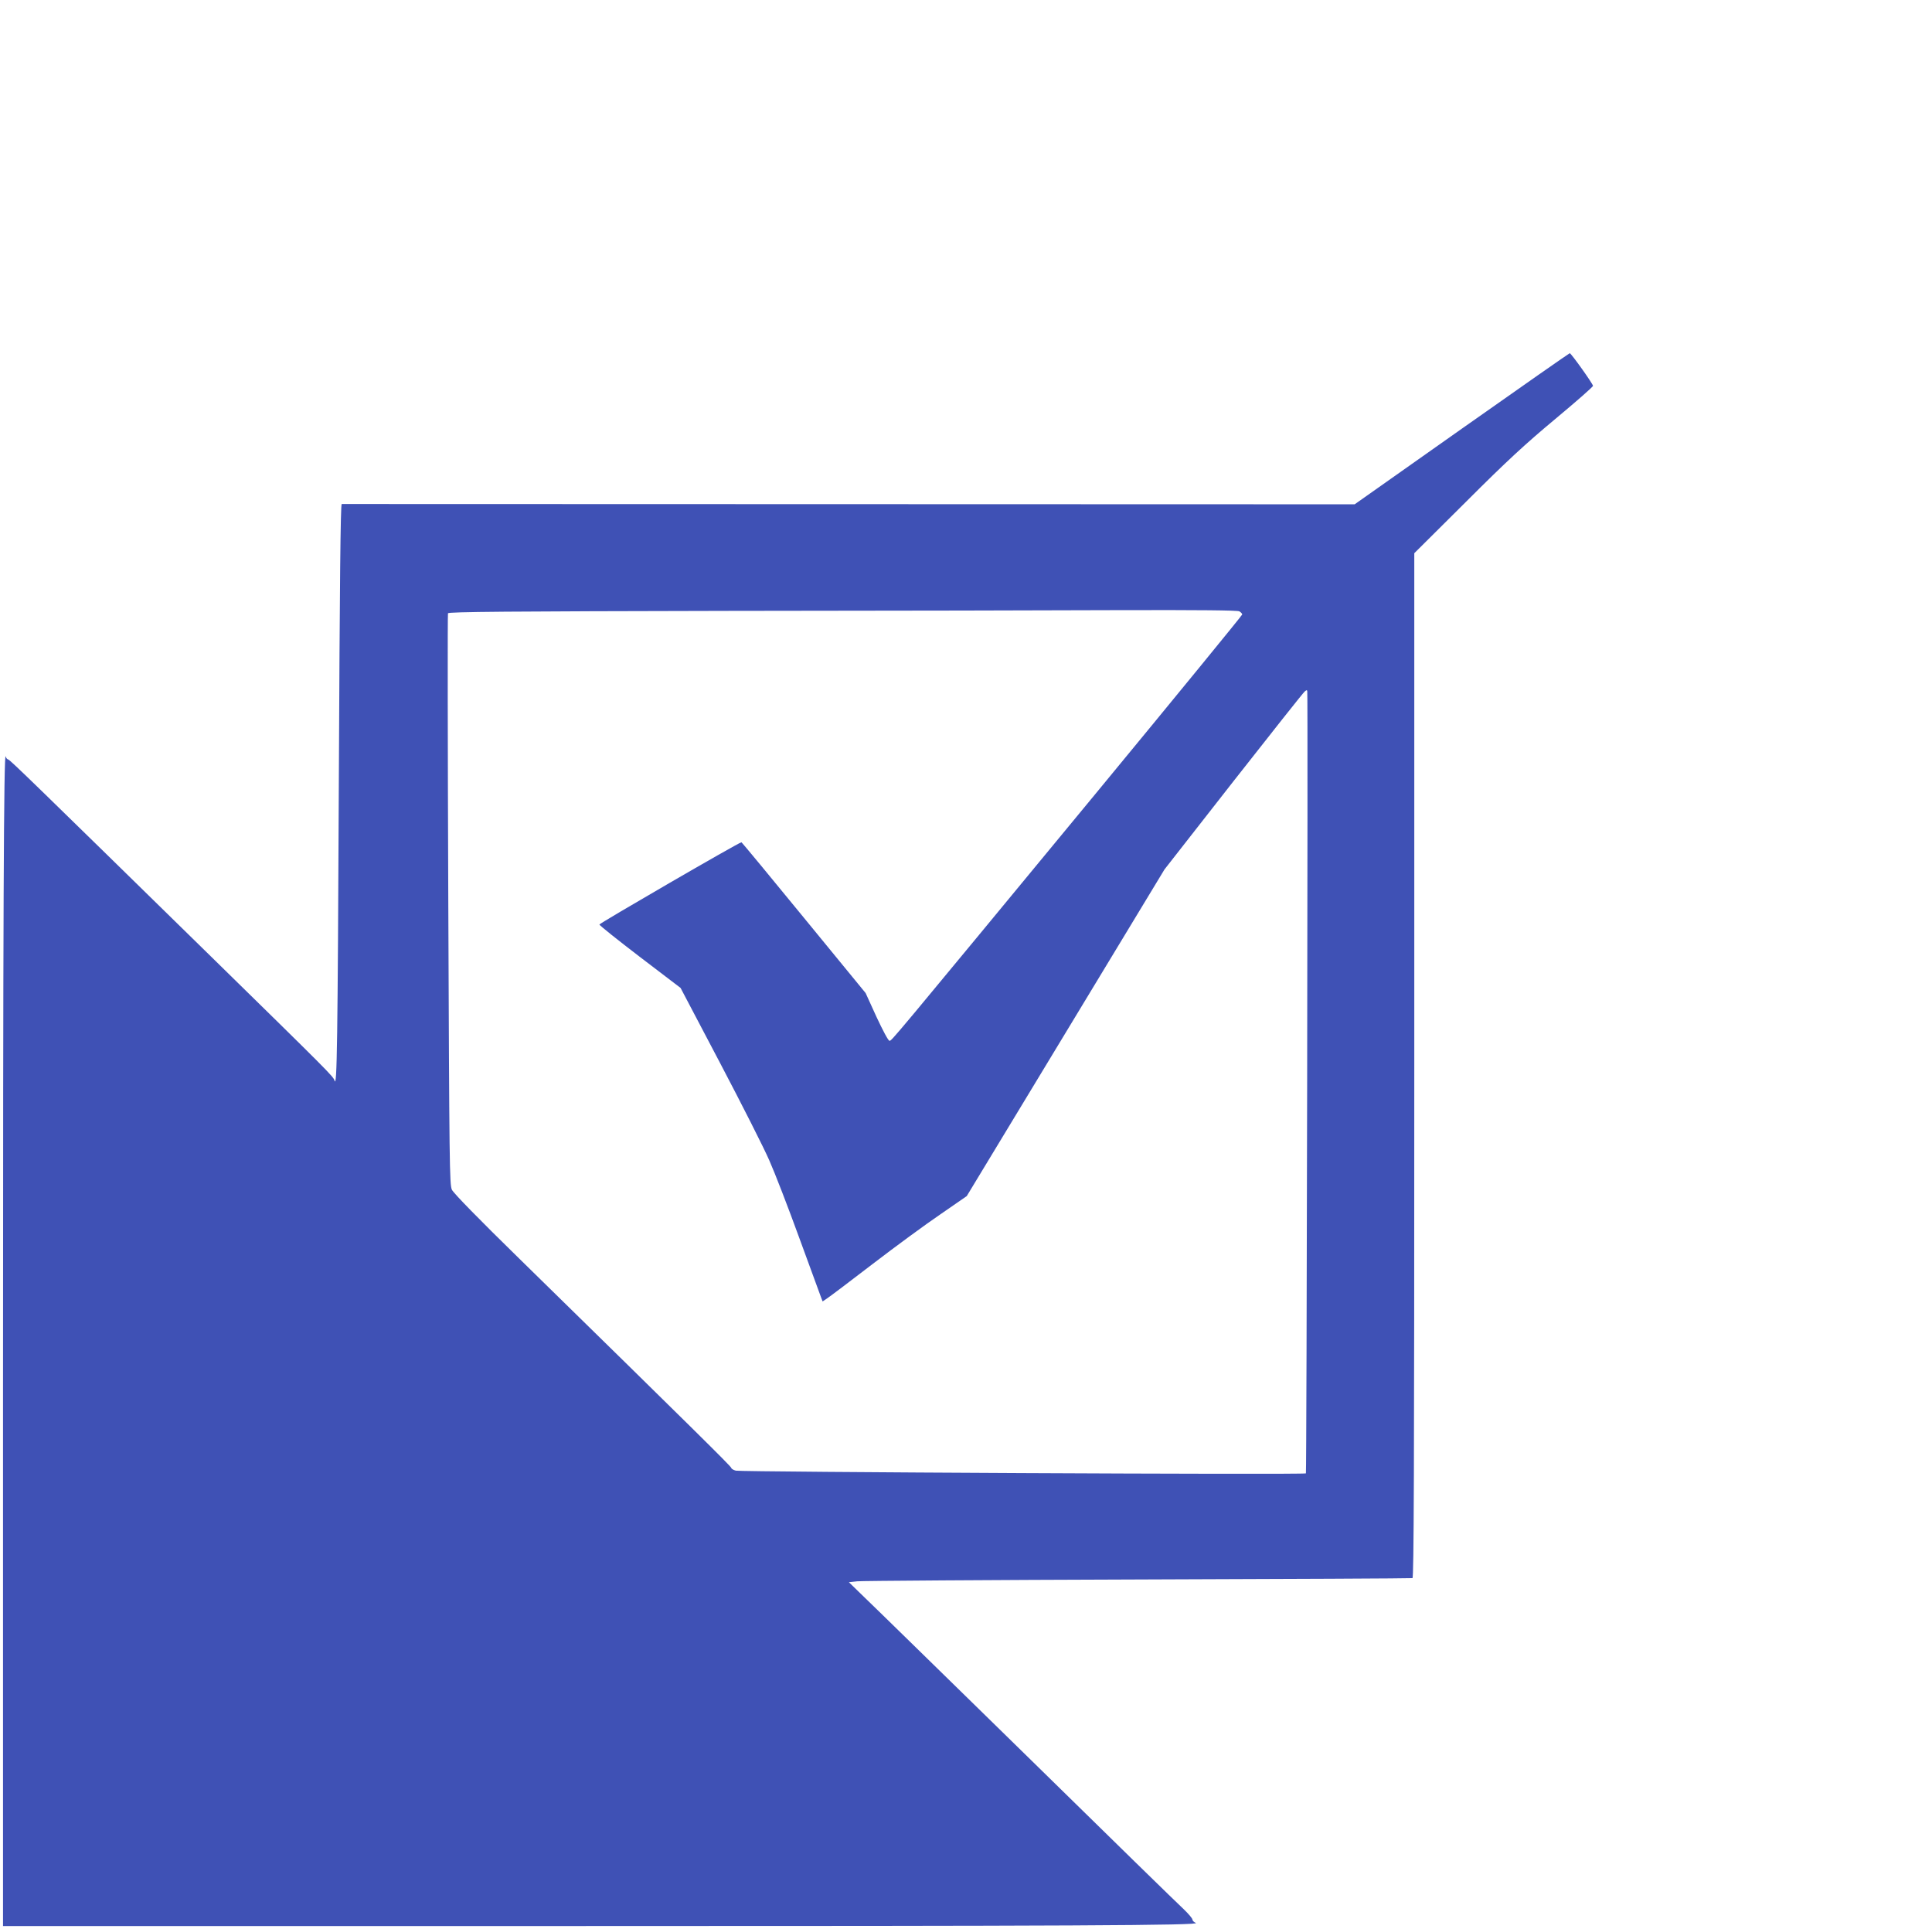 <?xml version="1.0" standalone="no"?>
<!DOCTYPE svg PUBLIC "-//W3C//DTD SVG 20010904//EN"
 "http://www.w3.org/TR/2001/REC-SVG-20010904/DTD/svg10.dtd">
<svg version="1.0" xmlns="http://www.w3.org/2000/svg"
 width="1280pt" height="1278pt" viewBox="0 0 1280 1278"
 preserveAspectRatio="xMidYMid meet">
<g transform="translate(0,1278) scale(0.1,-0.1)"
fill="#3f51b5" stroke="none">
<path d="M9685 9940 l-710 -501 -3350 1 c-1842 1 -3355 1 -3361 1 -8 -1 -13
-523 -19 -1813 -8 -1768 -12 -2063 -29 -2006 -8 27 -40 59 -821 824 -1155
1131 -1327 1299 -1340 1302 -8 2 -15 11 -17 20 -13 60 -18 -1113 -18 -4215 l0
-3533 3608 0 c3484 0 4340 4 4294 21 -12 5 -22 15 -22 22 0 8 -26 38 -57 68
-32 29 -497 483 -1033 1009 -537 525 -1023 1001 -1081 1056 l-105 102 56 6
c30 3 867 9 1860 12 993 3 1811 7 1818 9 9 4 12 692 12 3397 l0 3393 343 341
c271 271 394 384 592 549 138 115 250 213 249 219 -1 14 -145 216 -154 216 -3
0 -325 -225 -715 -500z m-1474 -1210 c10 -6 19 -15 19 -21 0 -5 -435 -537
-967 -1182 -1381 -1673 -1355 -1642 -1370 -1642 -8 0 -44 68 -86 158 l-72 158
-409 499 c-225 275 -411 500 -414 500 -15 0 -941 -537 -941 -545 0 -5 121
-102 269 -215 l269 -205 262 -498 c144 -274 291 -564 326 -645 36 -81 125
-311 198 -512 74 -201 138 -378 144 -393 l11 -29 28 19 c16 10 152 113 302
228 151 116 353 264 450 330 l175 121 655 1082 655 1082 456 583 c251 320 464
589 473 596 13 11 16 11 17 0 5 -53 -4 -5175 -9 -5180 -10 -10 -3741 9 -3777
18 -16 4 -30 13 -30 18 0 9 -246 252 -1407 1389 -262 256 -433 431 -444 454
-16 34 -17 163 -24 1922 -4 1037 -5 1891 -2 1897 3 10 389 13 1866 16 1023 1
2198 3 2609 5 501 1 755 -1 768 -8z"/>
</g>
</svg>
